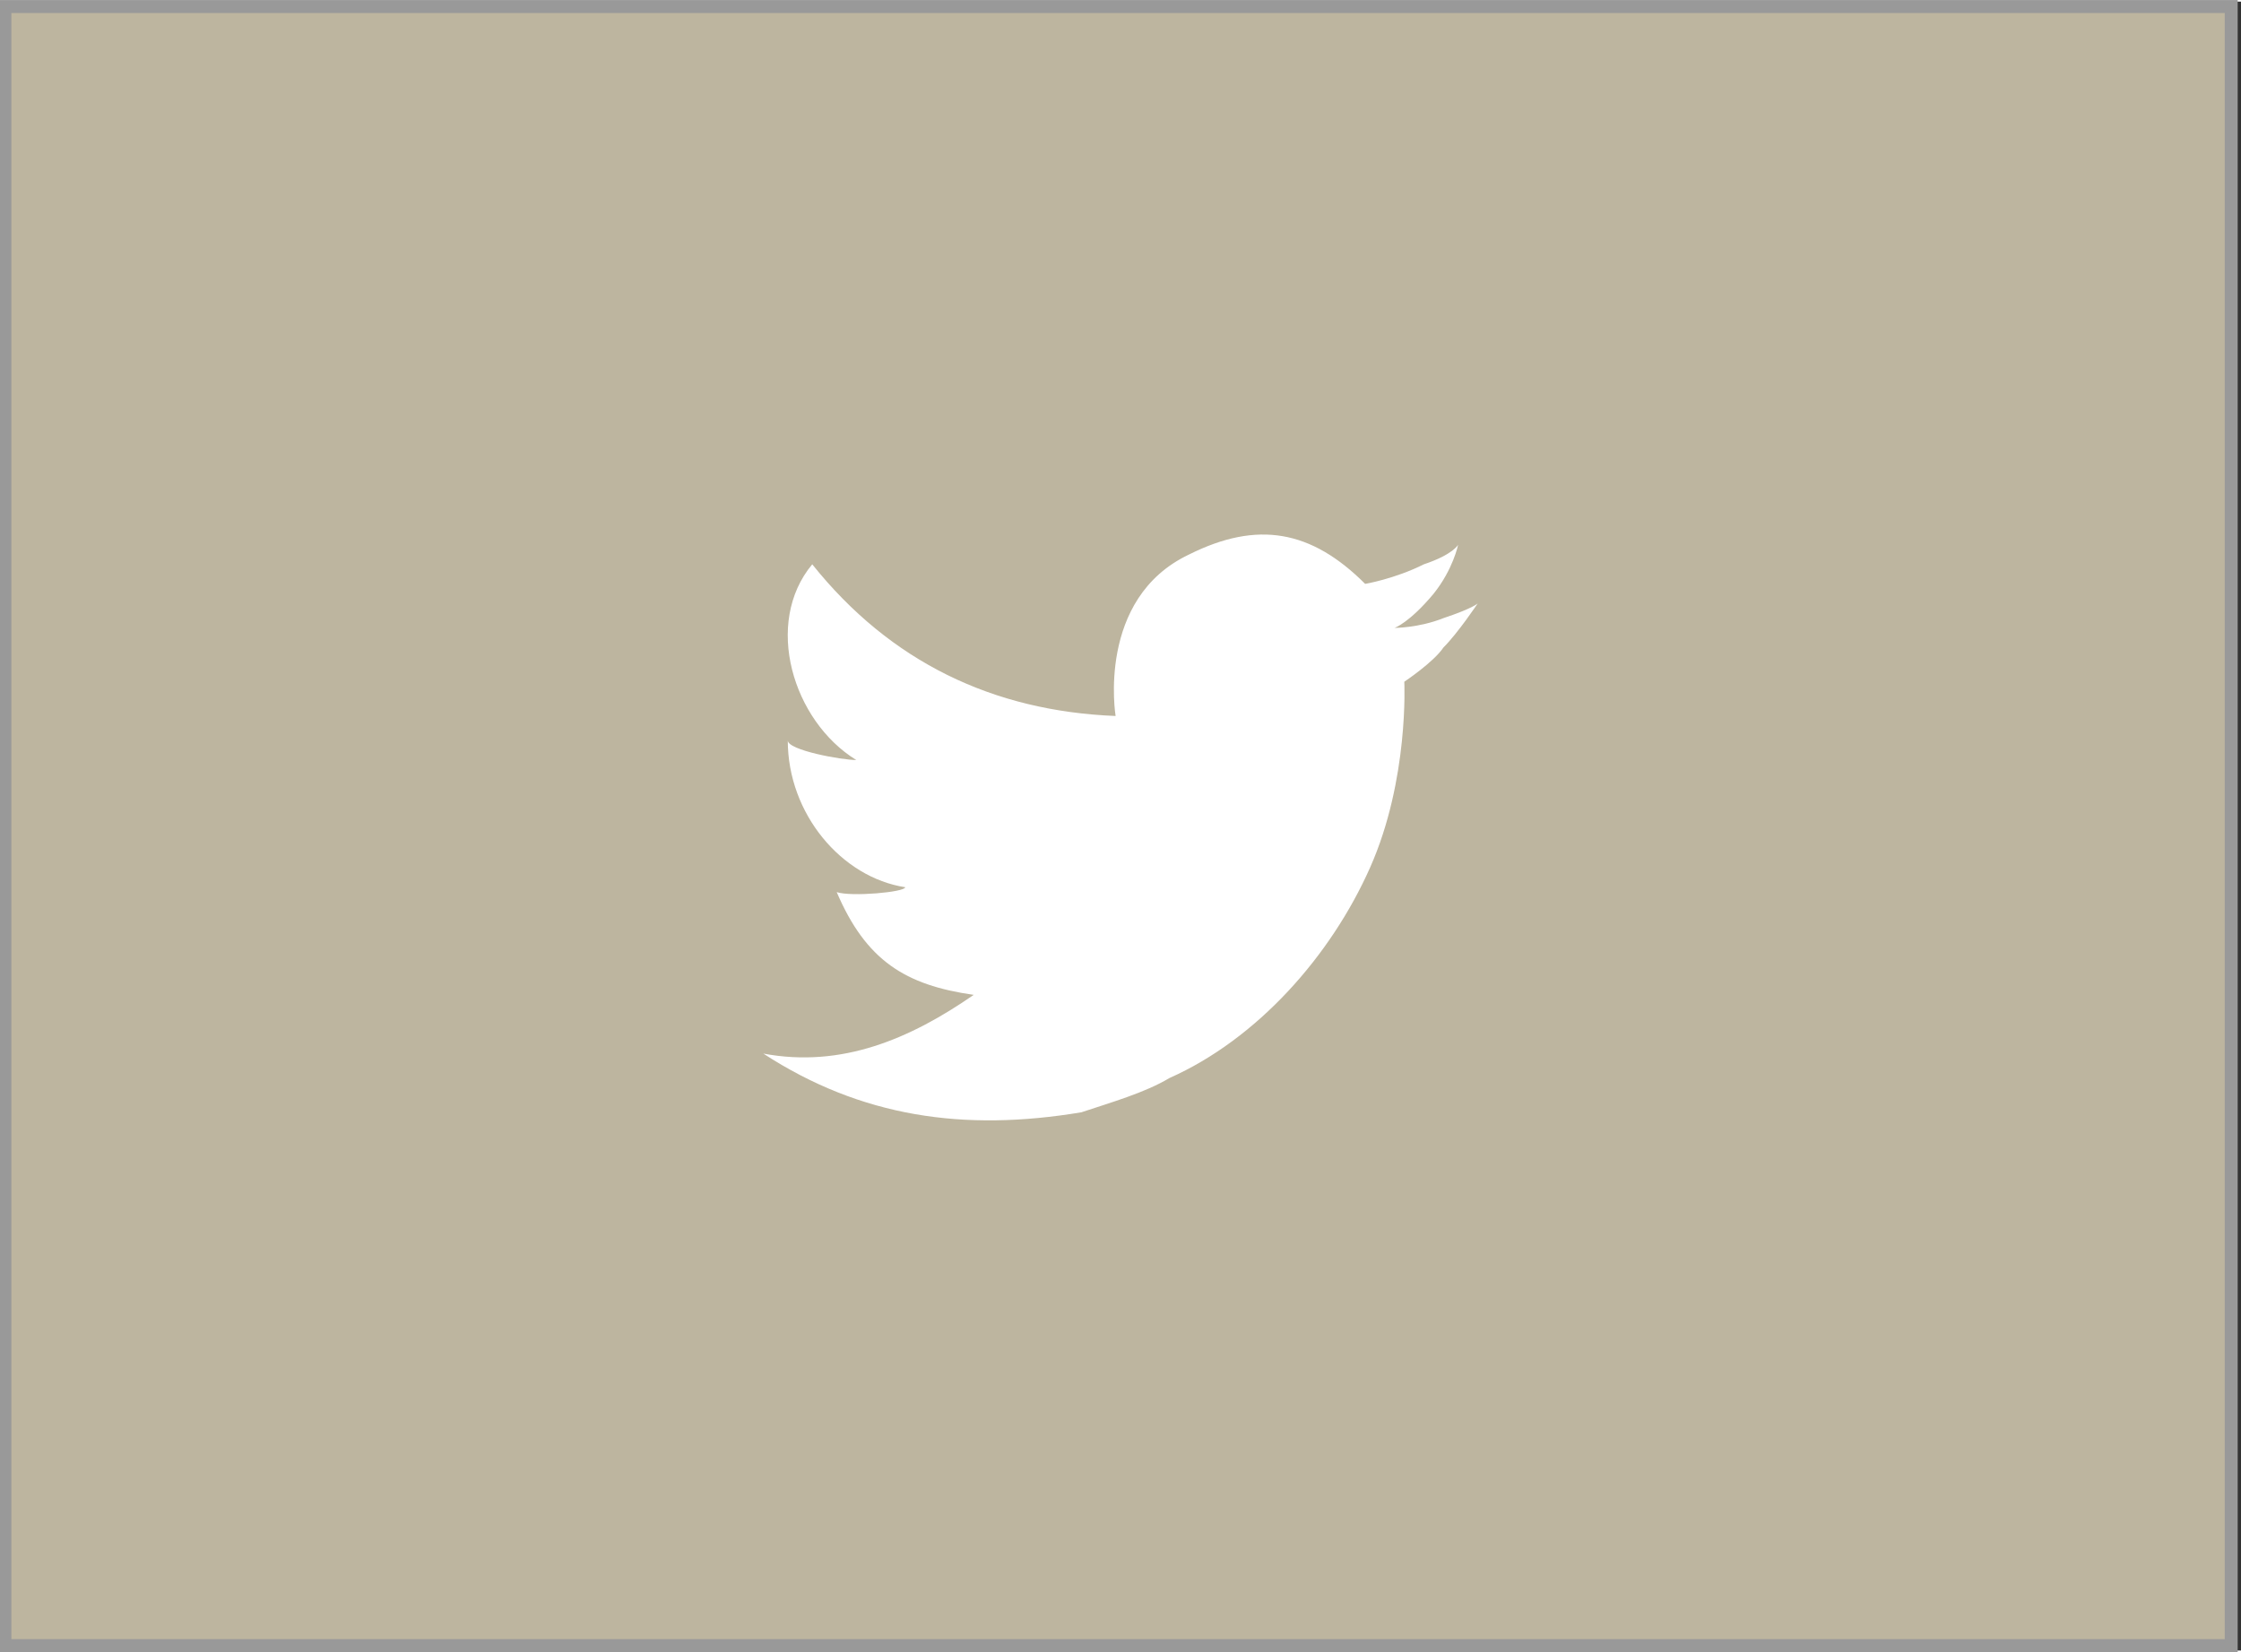 <?xml version="1.0" encoding="UTF-8"?>
<!DOCTYPE svg PUBLIC "-//W3C//DTD SVG 1.1//EN" "http://www.w3.org/Graphics/SVG/1.1/DTD/svg11.dtd">
<!-- Creator: CorelDRAW X8 -->
<svg xmlns="http://www.w3.org/2000/svg" xml:space="preserve" width="13.173mm" height="9.712mm" version="1.1" style="shape-rendering:geometricPrecision; text-rendering:geometricPrecision; image-rendering:optimizeQuality; fill-rule:evenodd; clip-rule:evenodd"
viewBox="0 0 458 337"
 xmlns:xlink="http://www.w3.org/1999/xlink">
 <rect x="0" y="0" width="458" height="337" fill="#333333" stroke="none"/>
 <defs>
  <style type="text/css">
   <![CDATA[
    .str0 {stroke:#999999;stroke-width:2.647}
    .fil0 {fill:#BDB59F}
    .fil1 {fill:white}
   ]]>
  </style>
 </defs>
 <g id="Capa_x0020_1">
  <rect class="fil0 str0" x="1" y="1" width="455" height="335"/>
  <path class="fil1" d="M166 115c16,20 37,30 62,31 0,0 -4,-24 15,-33 14,-7 25,-5 36,6 0,0 6,-1 12,-4 6,-2 7,-4 7,-4 0,0 -1,5 -5,10 -5,6 -8,7 -8,7 0,0 5,0 10,-2 6,-2 7,-3 7,-3 0,0 -4,6 -7,9 -2,3 -8,7 -8,7 0,0 1,20 -7,38 -8,18 -23,35 -41,43 -5,3 -12,5 -18,7 -24,4 -45,1 -65,-12 16,3 30,-3 43,-12 -14,-2 -22,-7 -28,-21 3,1 14,0 14,-1 -13,-2 -24,-15 -24,-30 0,2 11,4 14,4 -13,-8 -19,-28 -9,-40z"/>
 </g>
</svg>
